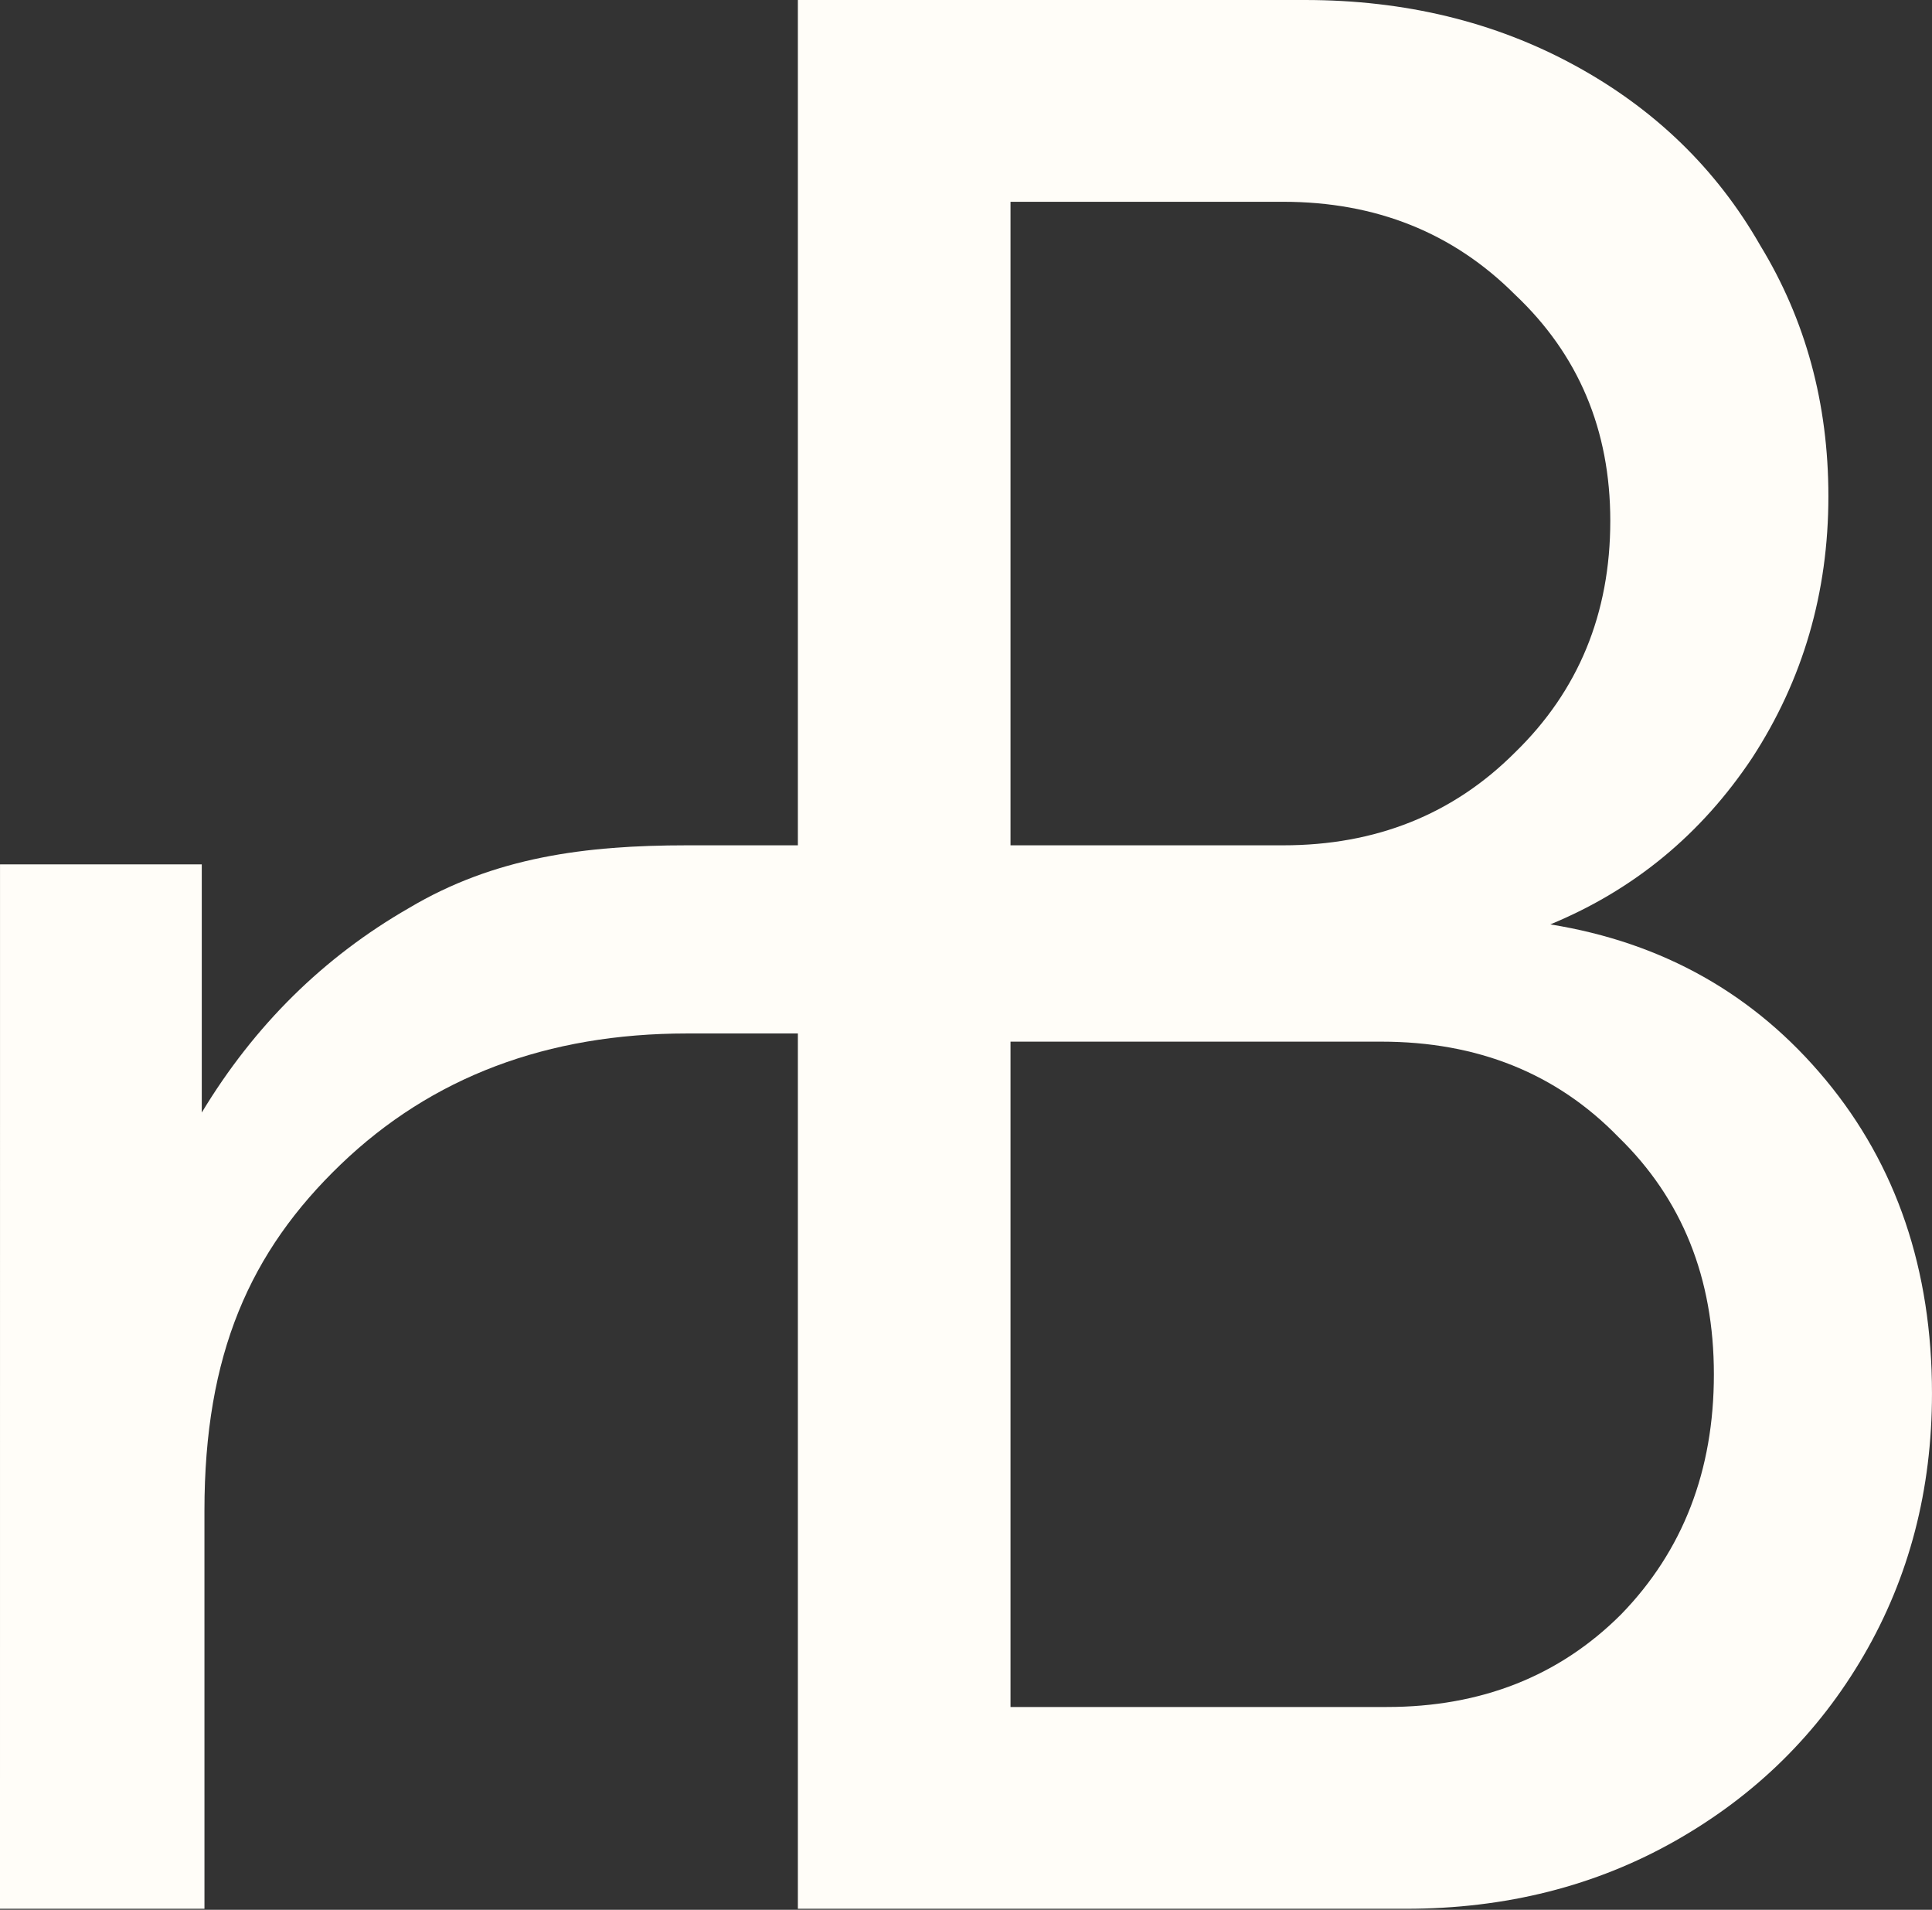 <svg width="512" height="506" viewBox="0 0 512 506" fill="none" xmlns="http://www.w3.org/2000/svg">
<rect x="0" y="0" width="512" height="506" fill="#333333" stroke="none"/>
<path d="M0.006 229.027H53.47V294.773C67.438 271.654 85.741 253.591 108.378 240.587C131.016 227.1 155.099 223.97 182.072 223.97C193.631 223.97 204.006 223.97 212.416 223.97V273.821H182.072C144.984 273.821 114.399 285.381 90.316 308.5C66.234 331.62 54.18 358.833 54.18 400.255L54.186 505.738H0L0.006 229.027Z" fill="#FFFDF8"/>
<path d="M211.444 0H345.825C372.316 0 396.158 5.78 417.351 17.34C438.544 28.899 454.92 44.794 466.48 65.023C478.521 84.771 484.542 106.927 484.542 131.492C484.542 157.02 477.798 180.139 464.312 200.85C450.826 221.08 433.005 235.77 410.849 244.922C440.711 249.738 465.035 263.465 483.819 286.103C502.604 308.741 511.996 336.436 511.996 369.189C511.996 394.716 505.975 417.836 493.934 438.547C481.893 459.258 465.275 475.634 444.083 487.676C422.89 499.717 399.048 505.738 372.557 505.738H211.444V0ZM367.5 452.274C392.546 452.274 413.257 444.086 429.633 427.71C446.009 410.852 454.197 389.659 454.197 364.131C454.197 338.604 445.768 317.652 428.91 301.275C412.534 284.417 391.582 275.988 366.055 275.988H267.797V452.274H367.5ZM340.045 223.97C364.61 223.97 385.08 215.782 401.456 199.405C418.314 183.029 426.743 162.559 426.743 137.994C426.743 113.911 418.314 93.923 401.456 78.028C385.08 61.652 364.61 53.464 340.045 53.464H267.797V223.97H340.045Z" fill="#FFFDF8"/>
</svg>
